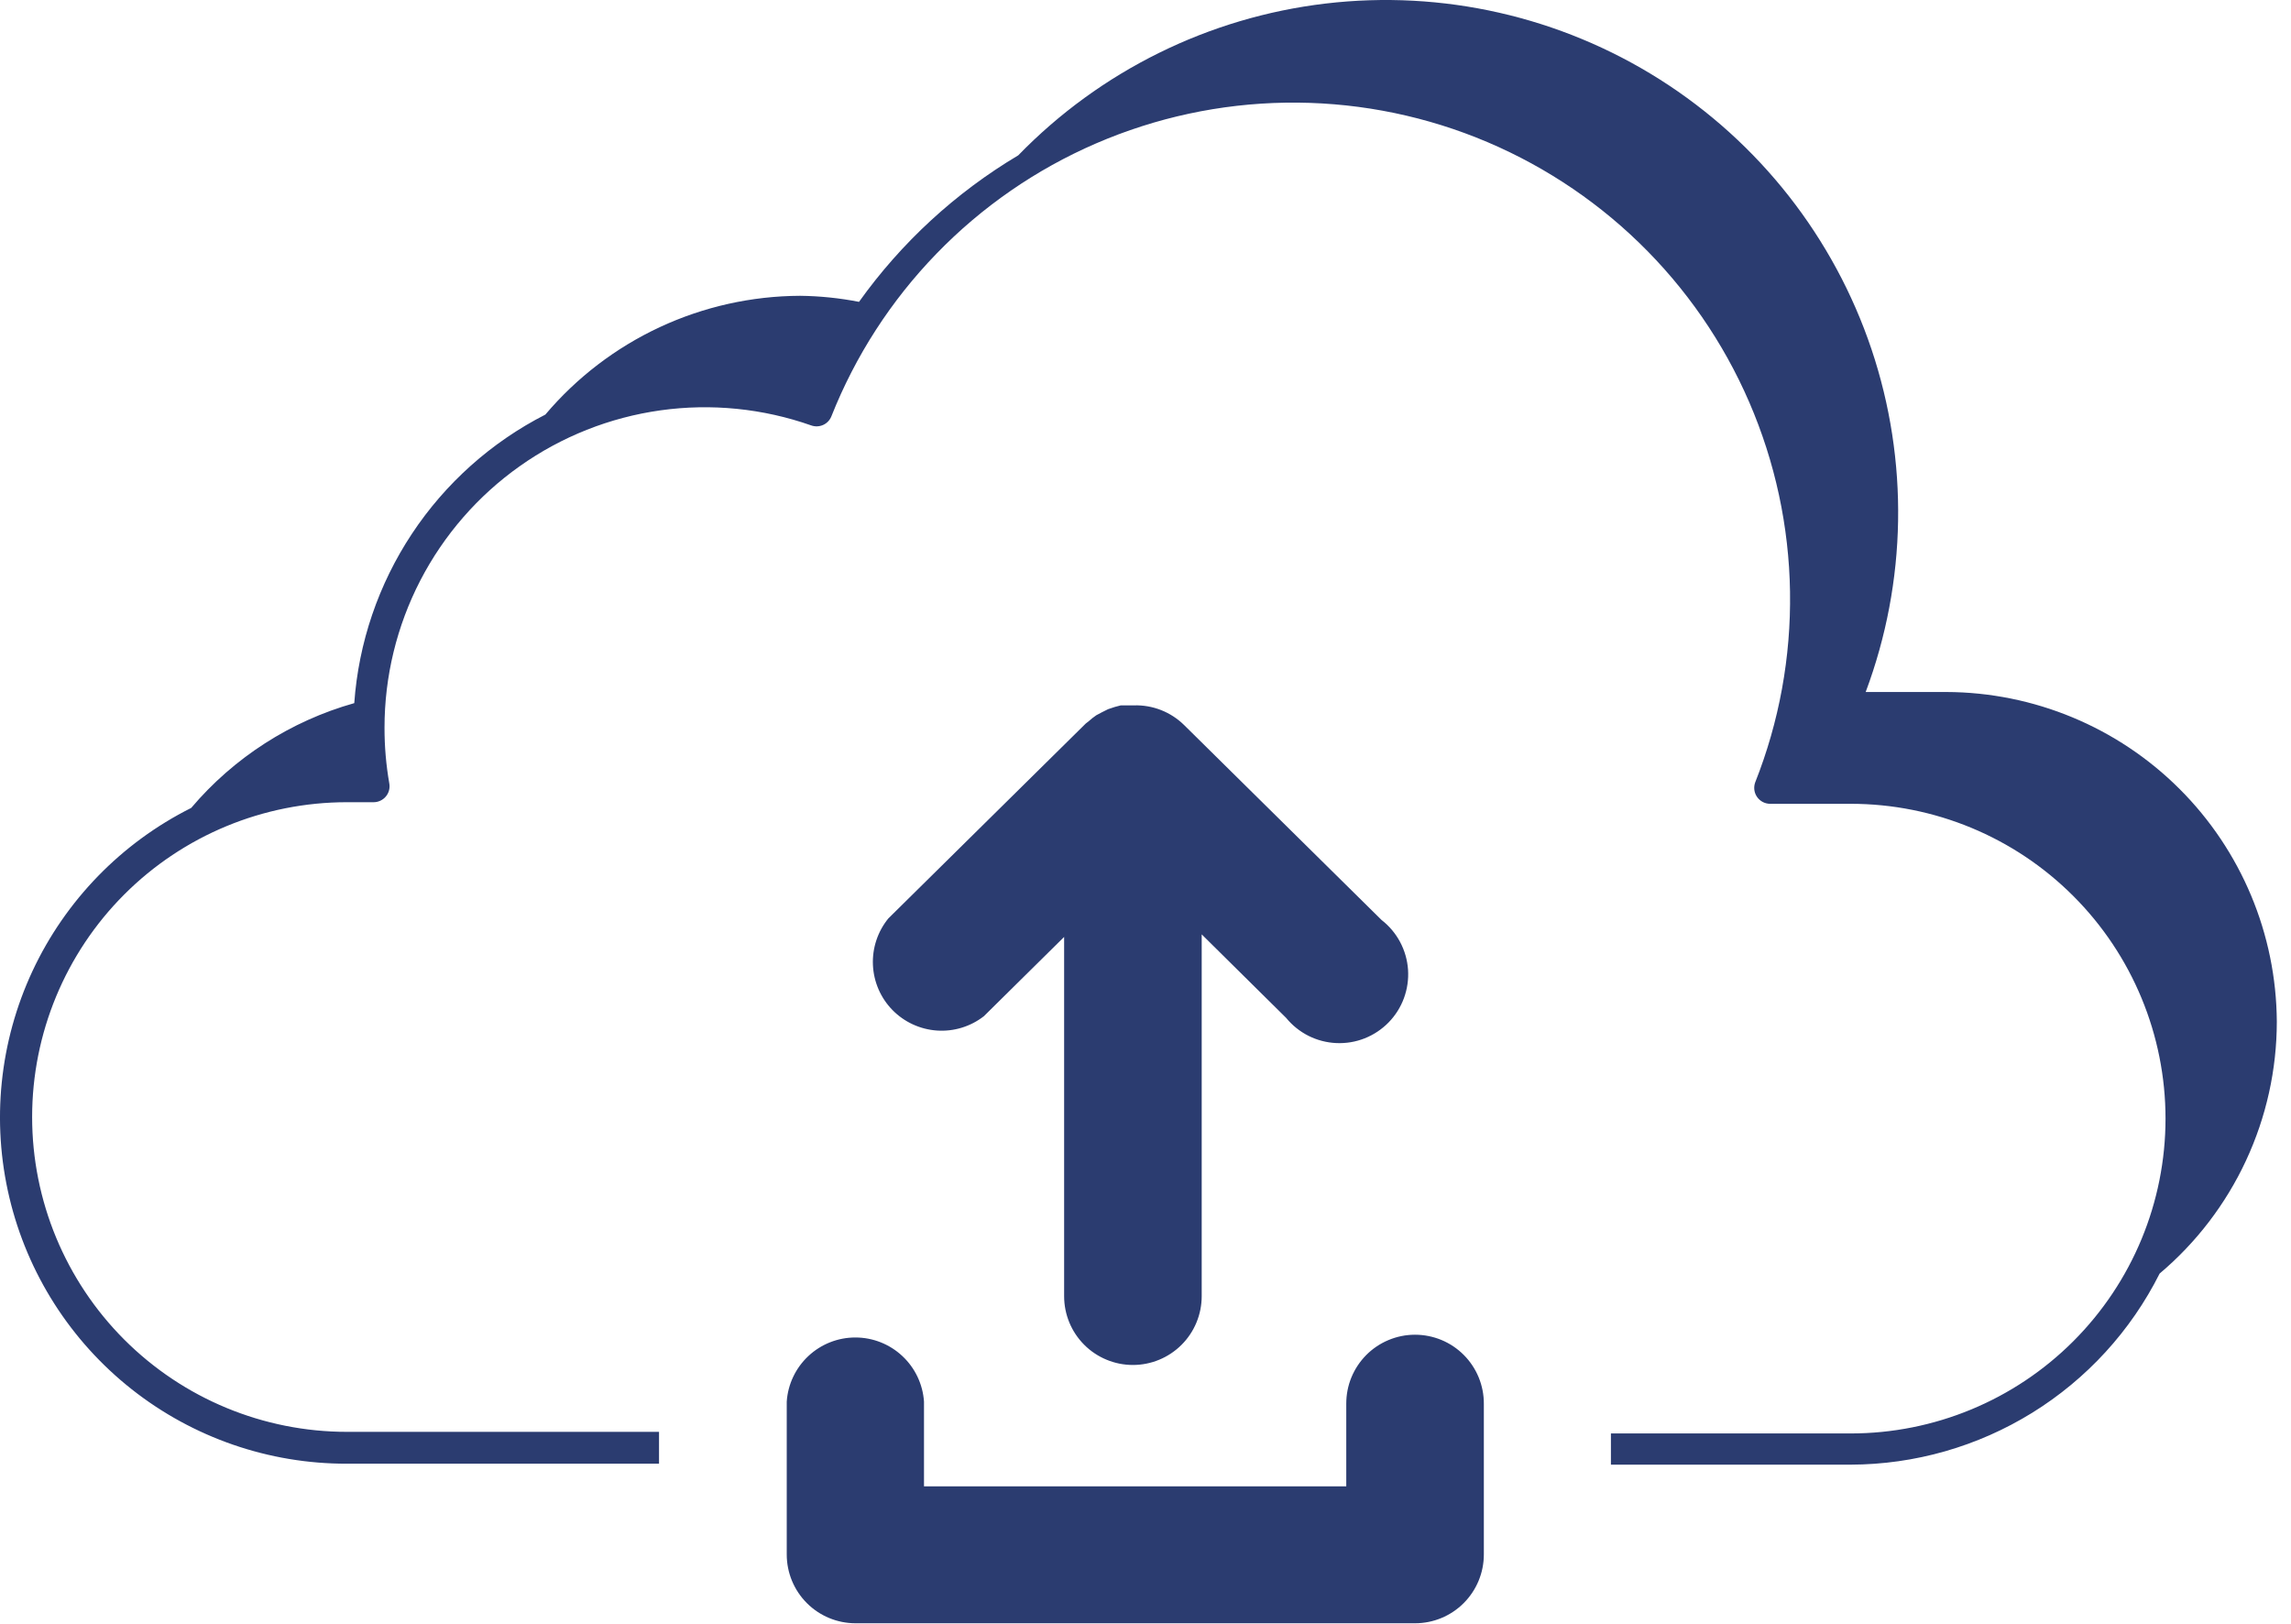 <svg width="79" height="56" viewBox="0 0 79 56" fill="none" xmlns="http://www.w3.org/2000/svg">
<path d="M78.511 35.226C78.51 36.881 78.147 38.515 77.449 40.015C76.751 41.516 75.734 42.846 74.47 43.912C73.477 45.888 71.956 47.55 70.075 48.713C68.195 49.876 66.029 50.495 63.818 50.501H55.549V49.502C55.549 49.502 55.549 49.502 55.549 49.425H63.818C66.697 49.425 69.458 48.281 71.493 46.246C73.529 44.21 74.673 41.449 74.673 38.57C74.673 35.691 73.529 32.93 71.493 30.894C69.458 28.858 66.697 27.715 63.818 27.715H61.039C60.951 27.715 60.864 27.693 60.786 27.653C60.708 27.612 60.641 27.553 60.59 27.481C60.539 27.409 60.507 27.326 60.495 27.238C60.484 27.151 60.493 27.062 60.523 26.979C61.352 24.887 61.76 22.653 61.725 20.403C61.69 18.154 61.212 15.933 60.319 13.868C59.426 11.803 58.134 9.934 56.519 8.368C54.903 6.802 52.995 5.57 50.904 4.741C48.812 3.913 46.577 3.505 44.328 3.54C42.078 3.575 39.857 4.053 37.792 4.946C35.727 5.839 33.859 7.13 32.293 8.746C30.727 10.361 29.494 12.269 28.666 14.361C28.612 14.492 28.51 14.596 28.382 14.653C28.253 14.71 28.107 14.716 27.974 14.669C26.308 14.082 24.526 13.904 22.777 14.148C21.028 14.393 19.363 15.053 17.922 16.074C16.48 17.095 15.305 18.446 14.493 20.015C13.682 21.584 13.259 23.324 13.259 25.09C13.258 25.734 13.313 26.377 13.424 27.012C13.438 27.091 13.435 27.172 13.415 27.25C13.395 27.328 13.357 27.4 13.306 27.462C13.255 27.523 13.191 27.573 13.118 27.607C13.045 27.642 12.966 27.66 12.886 27.66H11.963C9.084 27.66 6.323 28.803 4.287 30.839C2.252 32.875 1.108 35.636 1.108 38.515C1.108 41.394 2.252 44.155 4.287 46.191C6.323 48.227 9.084 49.37 11.963 49.37H22.725V50.468H11.963C9.272 50.474 6.659 49.571 4.546 47.905C2.433 46.239 0.945 43.908 0.323 41.29C-0.299 38.672 -0.018 35.92 1.12 33.482C2.259 31.044 4.187 29.062 6.593 27.857C8.066 26.12 10.024 24.862 12.216 24.244C12.365 22.159 13.05 20.148 14.204 18.405C15.358 16.662 16.943 15.246 18.805 14.295C19.885 13.018 21.231 11.989 22.747 11.282C24.264 10.575 25.916 10.206 27.59 10.199C28.272 10.207 28.952 10.277 29.621 10.408C31.082 8.362 32.952 6.642 35.112 5.356C37.939 2.447 41.682 0.598 45.711 0.122C49.74 -0.354 53.81 0.571 57.237 2.741C60.665 4.912 63.241 8.196 64.534 12.041C65.826 15.887 65.755 20.06 64.334 23.86H67.112C70.127 23.869 73.016 25.068 75.151 27.197C77.286 29.325 78.493 32.211 78.511 35.226ZM39.066 47.064C39.694 47.064 40.298 46.814 40.743 46.369C41.188 45.925 41.438 45.321 41.438 44.692V32.217L44.347 35.094C44.559 35.353 44.822 35.565 45.12 35.715C45.419 35.865 45.746 35.95 46.079 35.965C46.413 35.98 46.746 35.925 47.057 35.802C47.368 35.679 47.649 35.492 47.883 35.253C48.116 35.014 48.297 34.729 48.412 34.415C48.527 34.102 48.575 33.768 48.553 33.434C48.53 33.101 48.437 32.776 48.28 32.481C48.123 32.186 47.906 31.928 47.642 31.723L40.834 25.002C40.606 24.777 40.334 24.6 40.036 24.483C39.738 24.366 39.419 24.311 39.098 24.321H38.978H38.648L38.44 24.376L38.209 24.453L37.989 24.563L37.803 24.662C37.71 24.725 37.622 24.795 37.539 24.87L37.44 24.947L30.632 31.668C30.264 32.12 30.075 32.691 30.101 33.273C30.127 33.855 30.366 34.408 30.774 34.825C31.181 35.241 31.728 35.493 32.309 35.533C32.89 35.573 33.466 35.397 33.926 35.039L36.694 32.305V44.692C36.694 45.004 36.755 45.312 36.874 45.6C36.993 45.888 37.168 46.149 37.388 46.369C37.608 46.59 37.87 46.764 38.158 46.883C38.446 47.003 38.754 47.064 39.066 47.064ZM48.784 46.021C48.473 46.022 48.164 46.085 47.877 46.206C47.59 46.326 47.329 46.502 47.11 46.723C46.891 46.945 46.717 47.207 46.599 47.495C46.481 47.783 46.422 48.092 46.423 48.404V51.248H31.862V48.327C31.821 47.727 31.554 47.165 31.114 46.755C30.675 46.344 30.096 46.116 29.495 46.116C28.894 46.116 28.315 46.344 27.876 46.755C27.437 47.165 27.169 47.727 27.129 48.327V53.598C27.129 54.227 27.378 54.83 27.823 55.275C28.268 55.72 28.872 55.97 29.501 55.97H48.795C49.424 55.97 50.028 55.72 50.472 55.275C50.917 54.83 51.167 54.227 51.167 53.598V48.404C51.169 48.091 51.108 47.782 50.99 47.493C50.871 47.204 50.697 46.941 50.476 46.719C50.256 46.498 49.994 46.322 49.705 46.202C49.417 46.083 49.107 46.021 48.795 46.021H48.784Z" fill="#2B3C70"/>
</svg>
